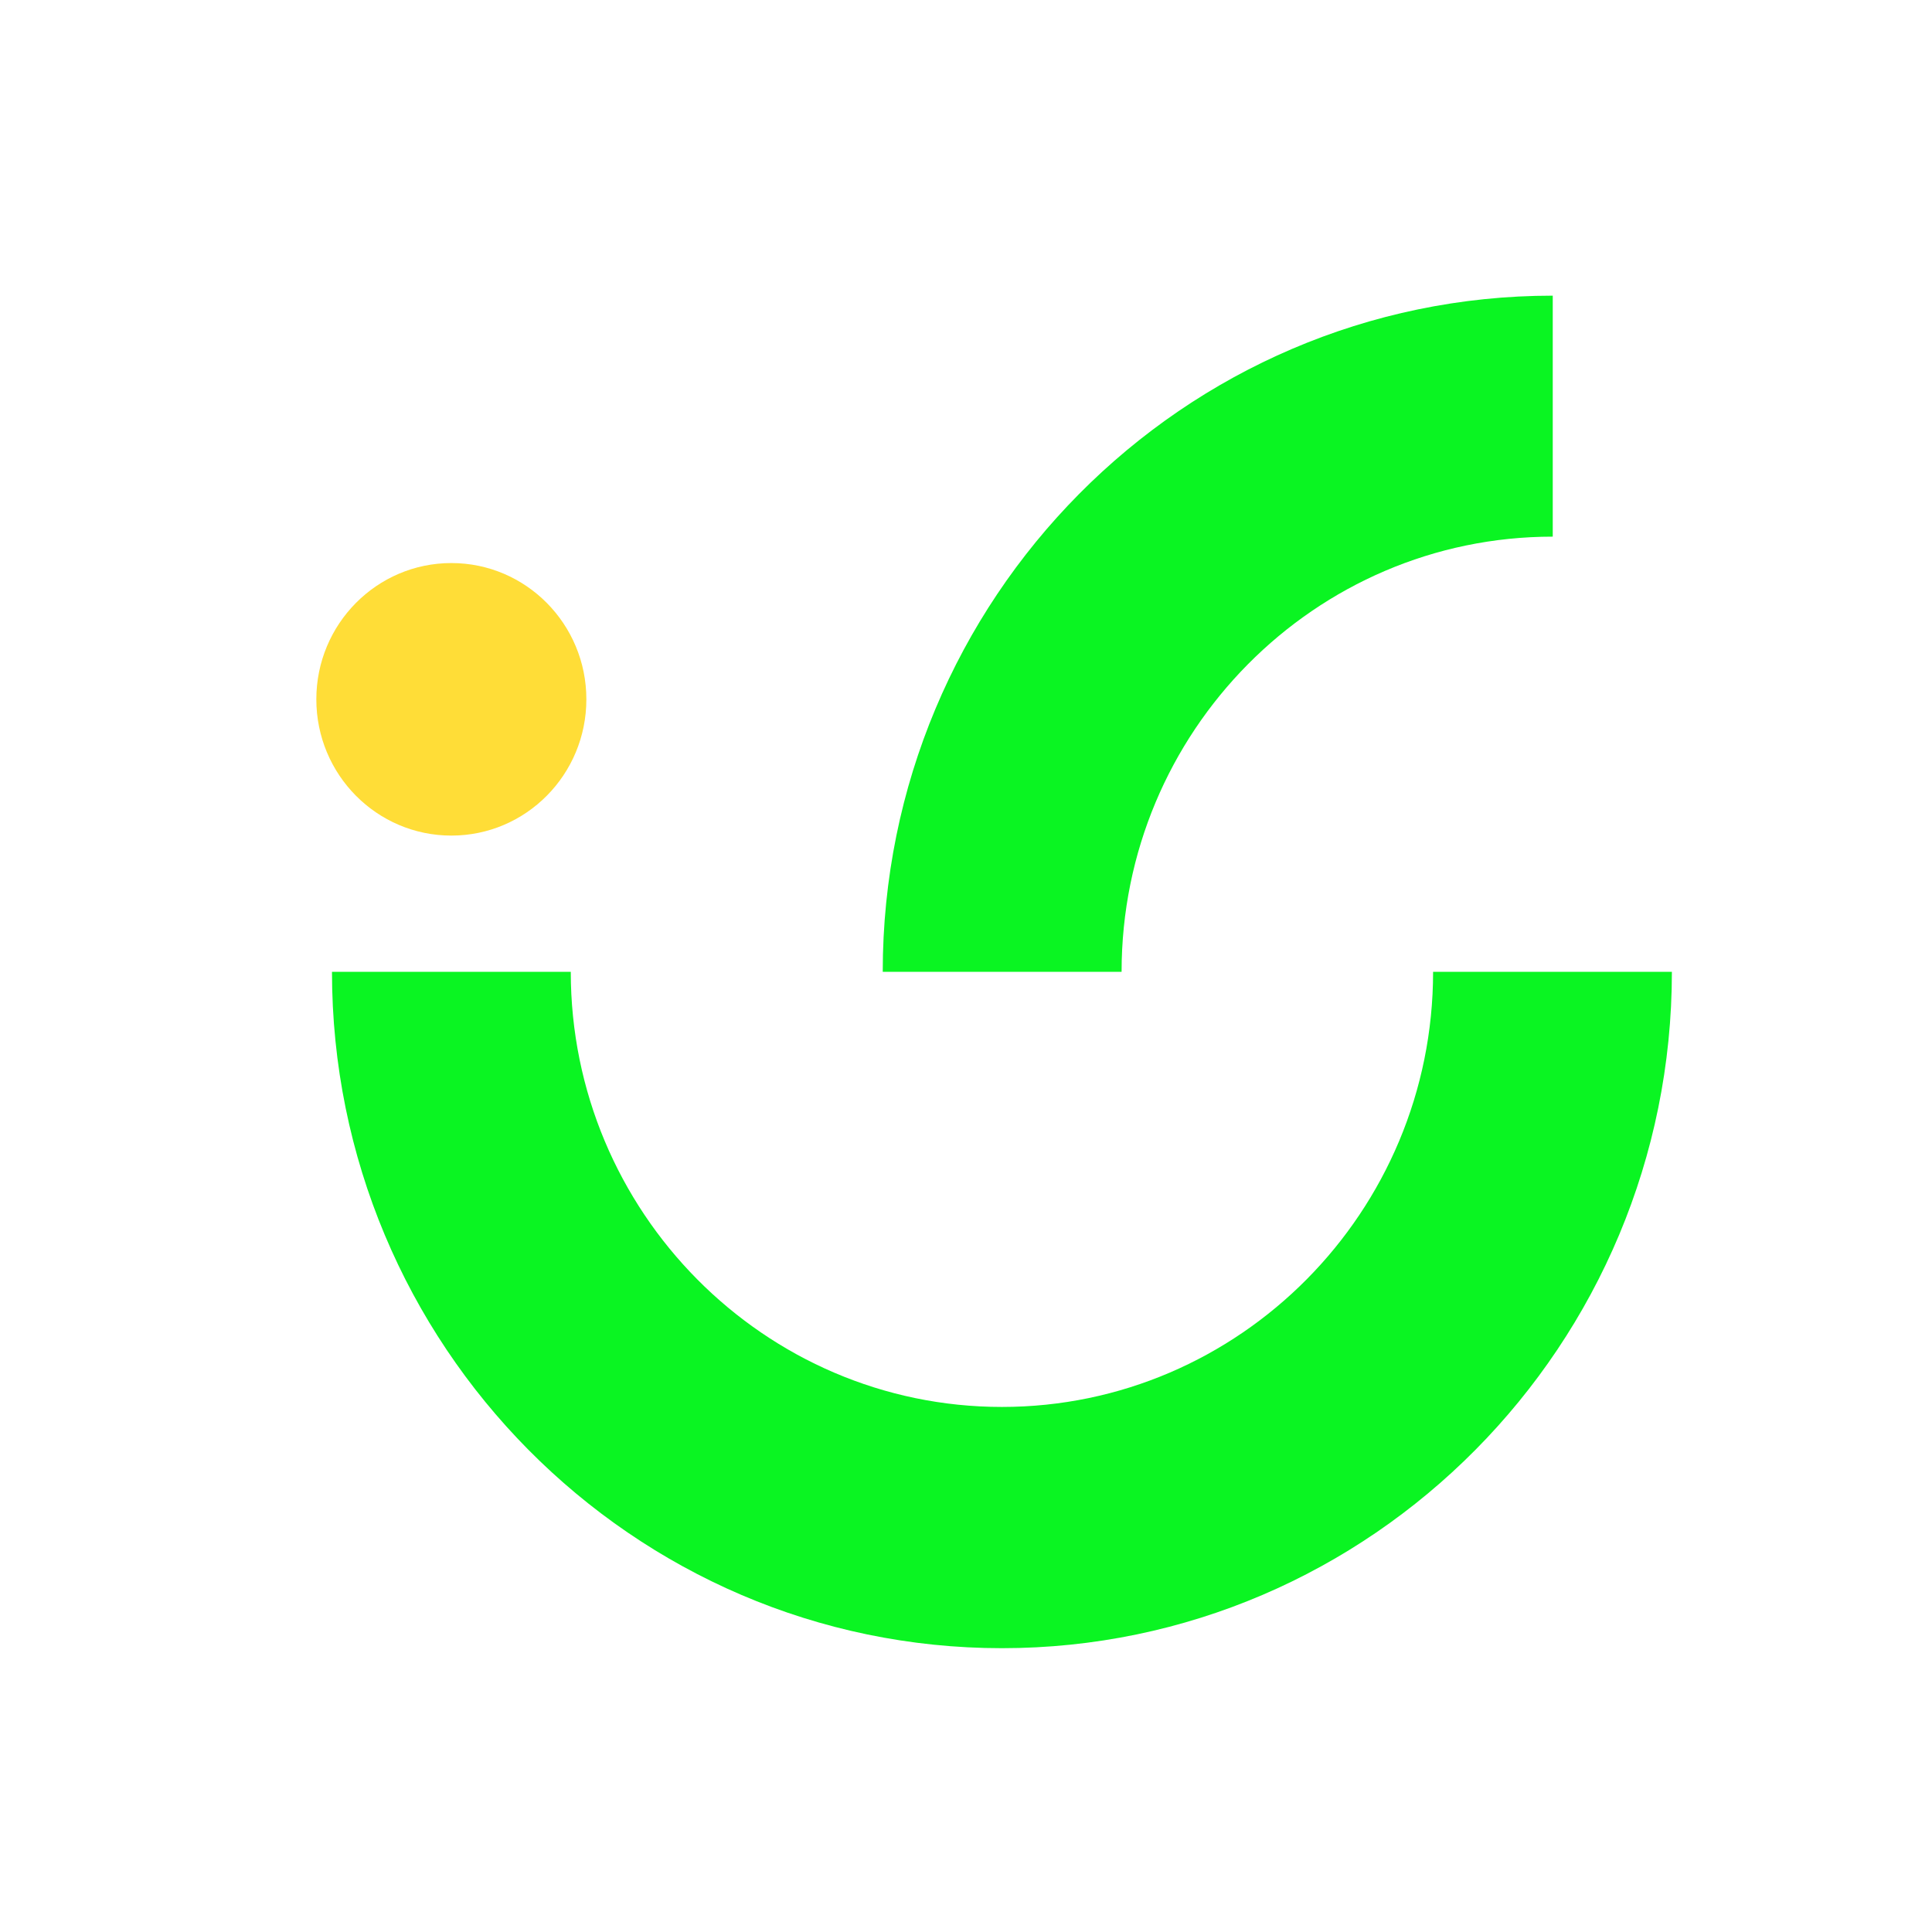 <?xml version="1.0" encoding="UTF-8"?>
<svg id="_Шар_1" data-name="Шар 1" xmlns="http://www.w3.org/2000/svg" viewBox="0 0 300 300">
  <path d="M155.59,255.93c-57.37,0-104.04-47.13-104.04-105.03h37.08c0,37.27,30.06,67.57,66.95,67.57s66.95-30.29,66.95-67.57h37.08c0,57.9-46.66,105.03-104.04,105.03Z" style="fill: #0af522;"/>
  <path d="M174.15,150.9h-37.08c0-57.9,46.66-104.99,104.04-104.99v37.42c-36.93,0-66.95,30.29-66.95,67.57Z" style="fill: #0af522;"/>
  <path d="M70.09,129.75c11.58,0,20.96-9.47,20.96-21.16s-9.39-21.16-20.96-21.16-20.97,9.47-20.97,21.16,9.39,21.16,20.97,21.16Z" style="fill: #ffdd37;"/>
</svg>